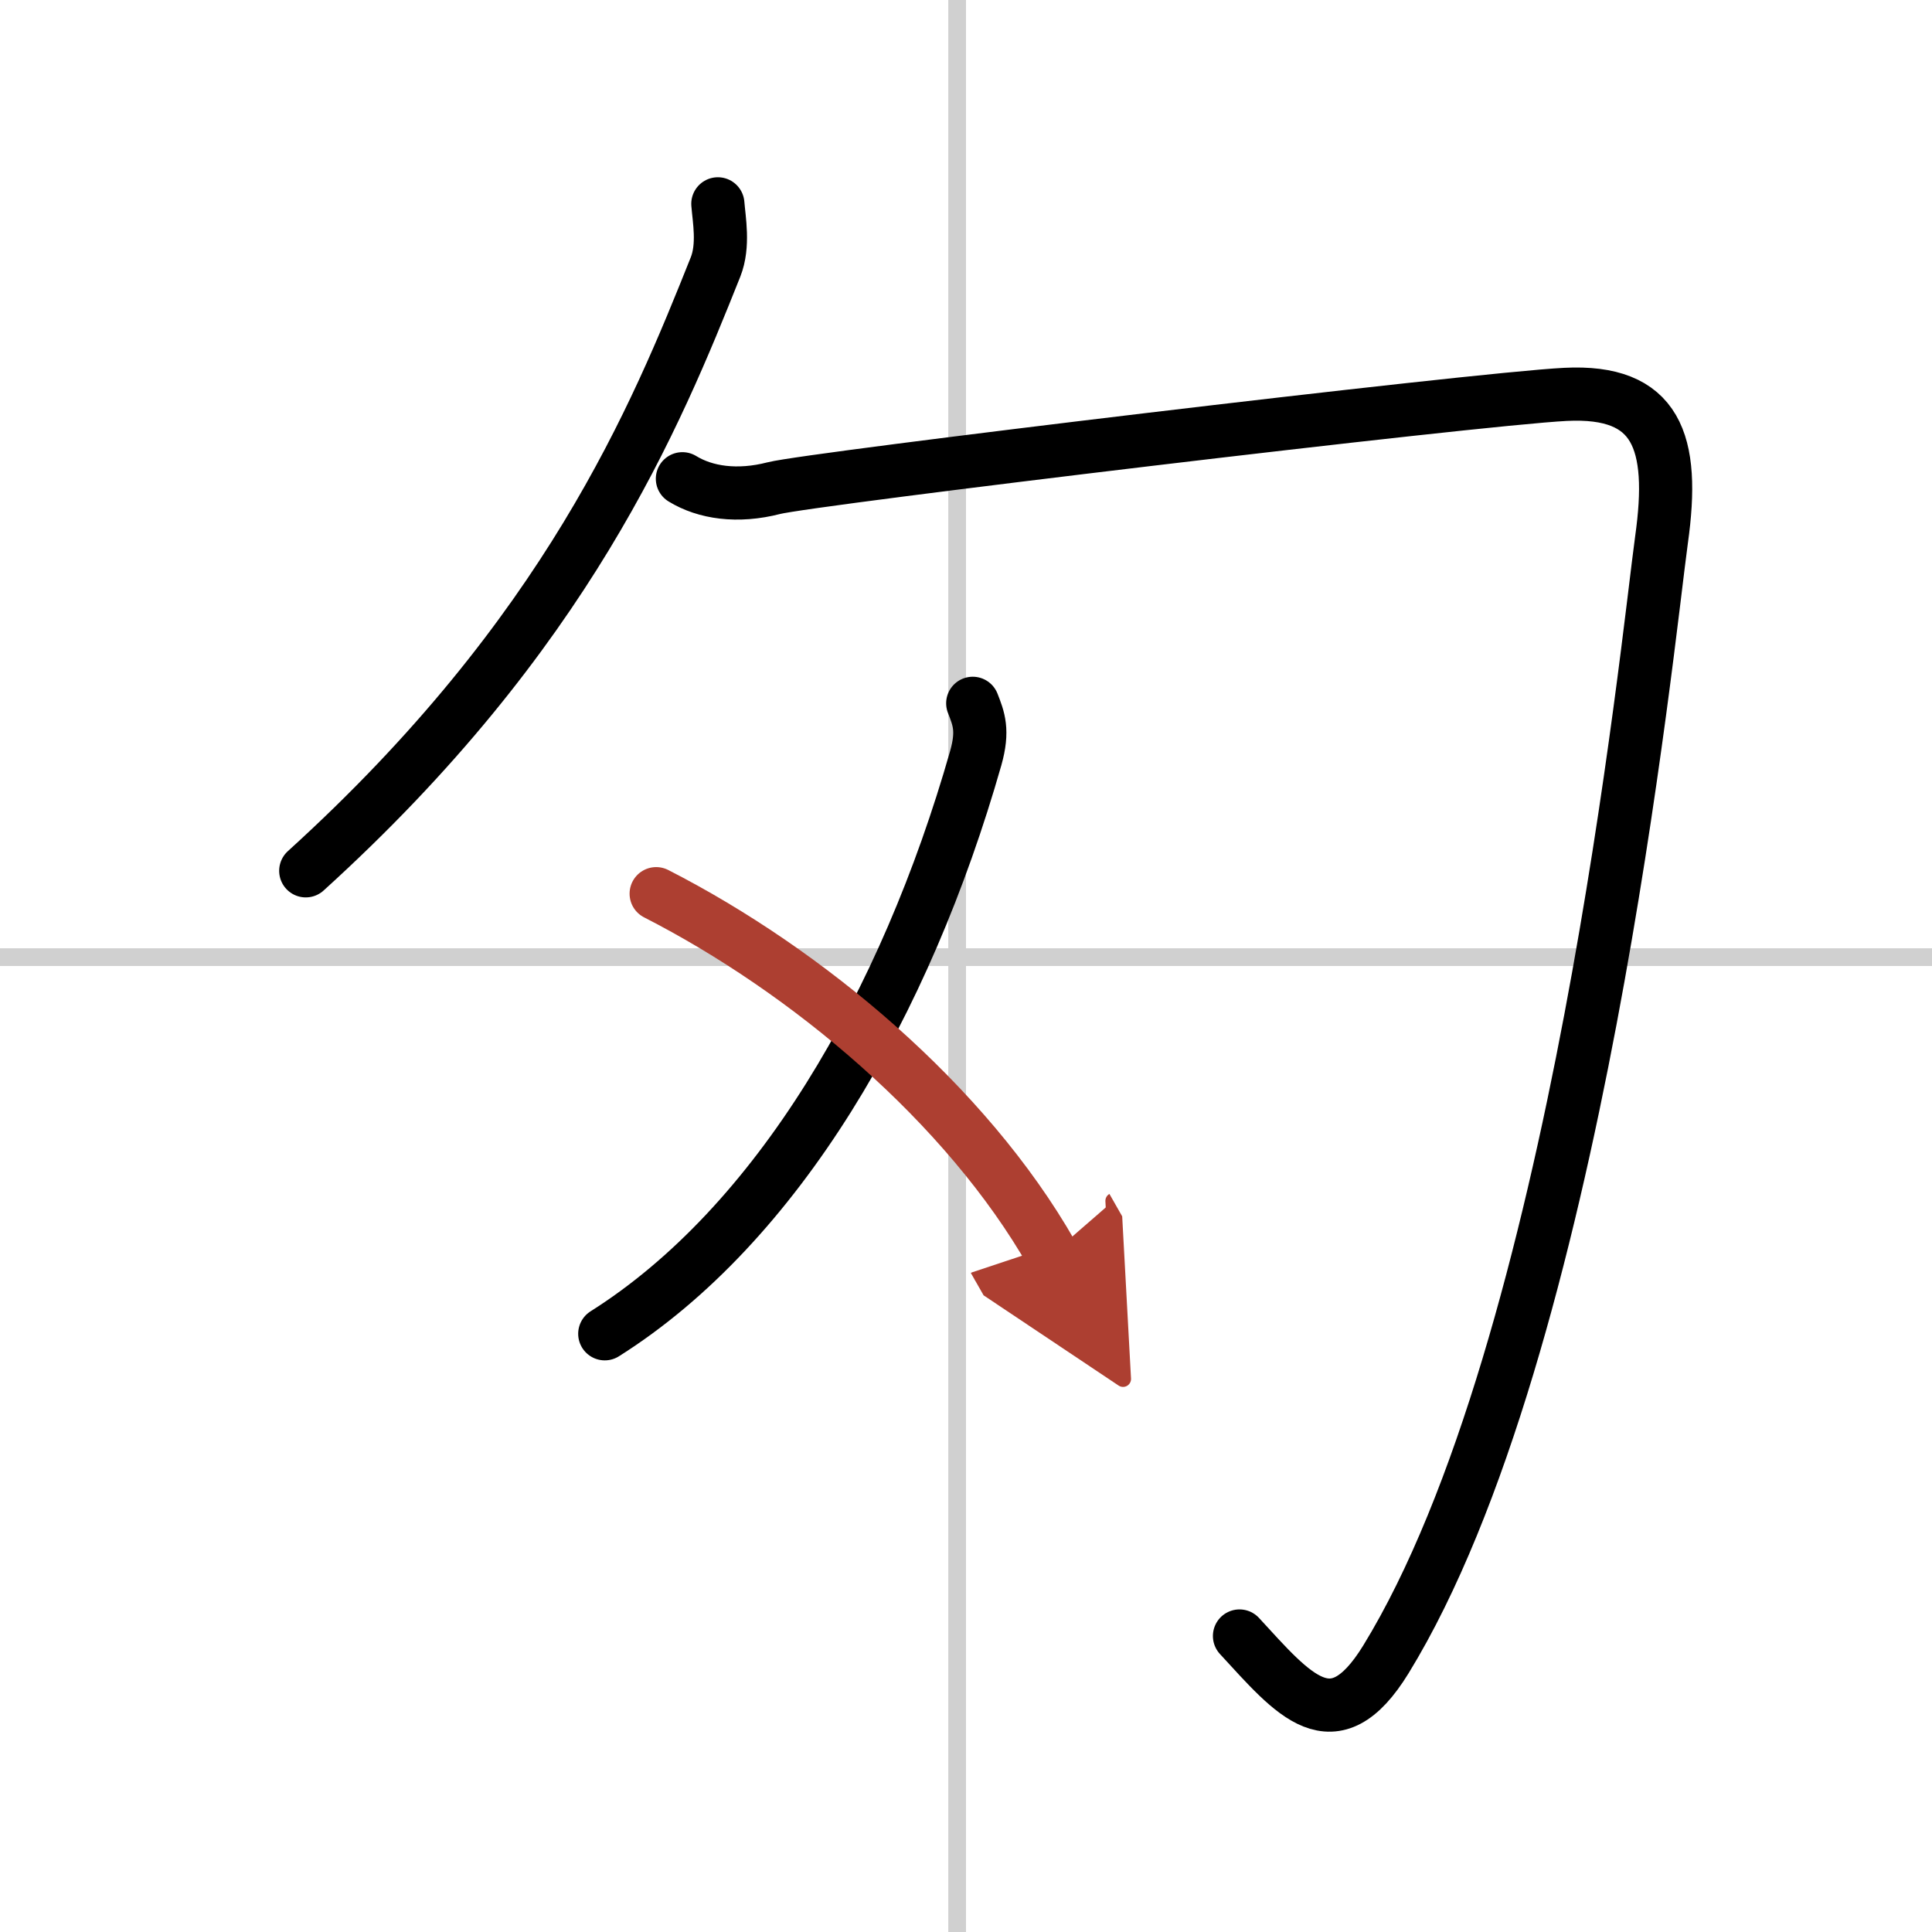 <svg width="400" height="400" viewBox="0 0 109 109" xmlns="http://www.w3.org/2000/svg"><defs><marker id="a" markerWidth="4" orient="auto" refX="1" refY="5" viewBox="0 0 10 10"><polyline points="0 0 10 5 0 10 1 5" fill="#ad3f31" stroke="#ad3f31"/></marker></defs><g fill="none" stroke="#000" stroke-linecap="round" stroke-linejoin="round" stroke-width="3"><rect width="100%" height="100%" fill="#fff" stroke="#fff"/><line x1="54" x2="54" y2="109" stroke="#d0d0d0" stroke-width="1"/><line x2="109" y1="54" y2="54" stroke="#d0d0d0" stroke-width="1"/><path d="M40.5,11.5c0.07,0.89,0.35,2.35-0.13,3.56C37,23.5,32,35.75,17.25,49.13"/><path d="m38.5 27.01c1.29 0.79 3.1 1.06 5.16 0.53s39.5-5.03 44.66-5.29 6.2 2.65 5.42 8.2c-0.77 5.56-4.74 45.55-15.55 63.17-2.97 4.83-5.21 1.99-8.26-1.32"/><path d="m54.88 39.68c0.34 0.87 0.61 1.53 0.17 3.09-3.96 13.88-11.17 26.32-20.93 32.48"/><path d="m37.02 50.42c8.48 4.33 17.48 11.83 22.33 20.34" marker-end="url(#a)" stroke="#ad3f31"/></g></svg>
